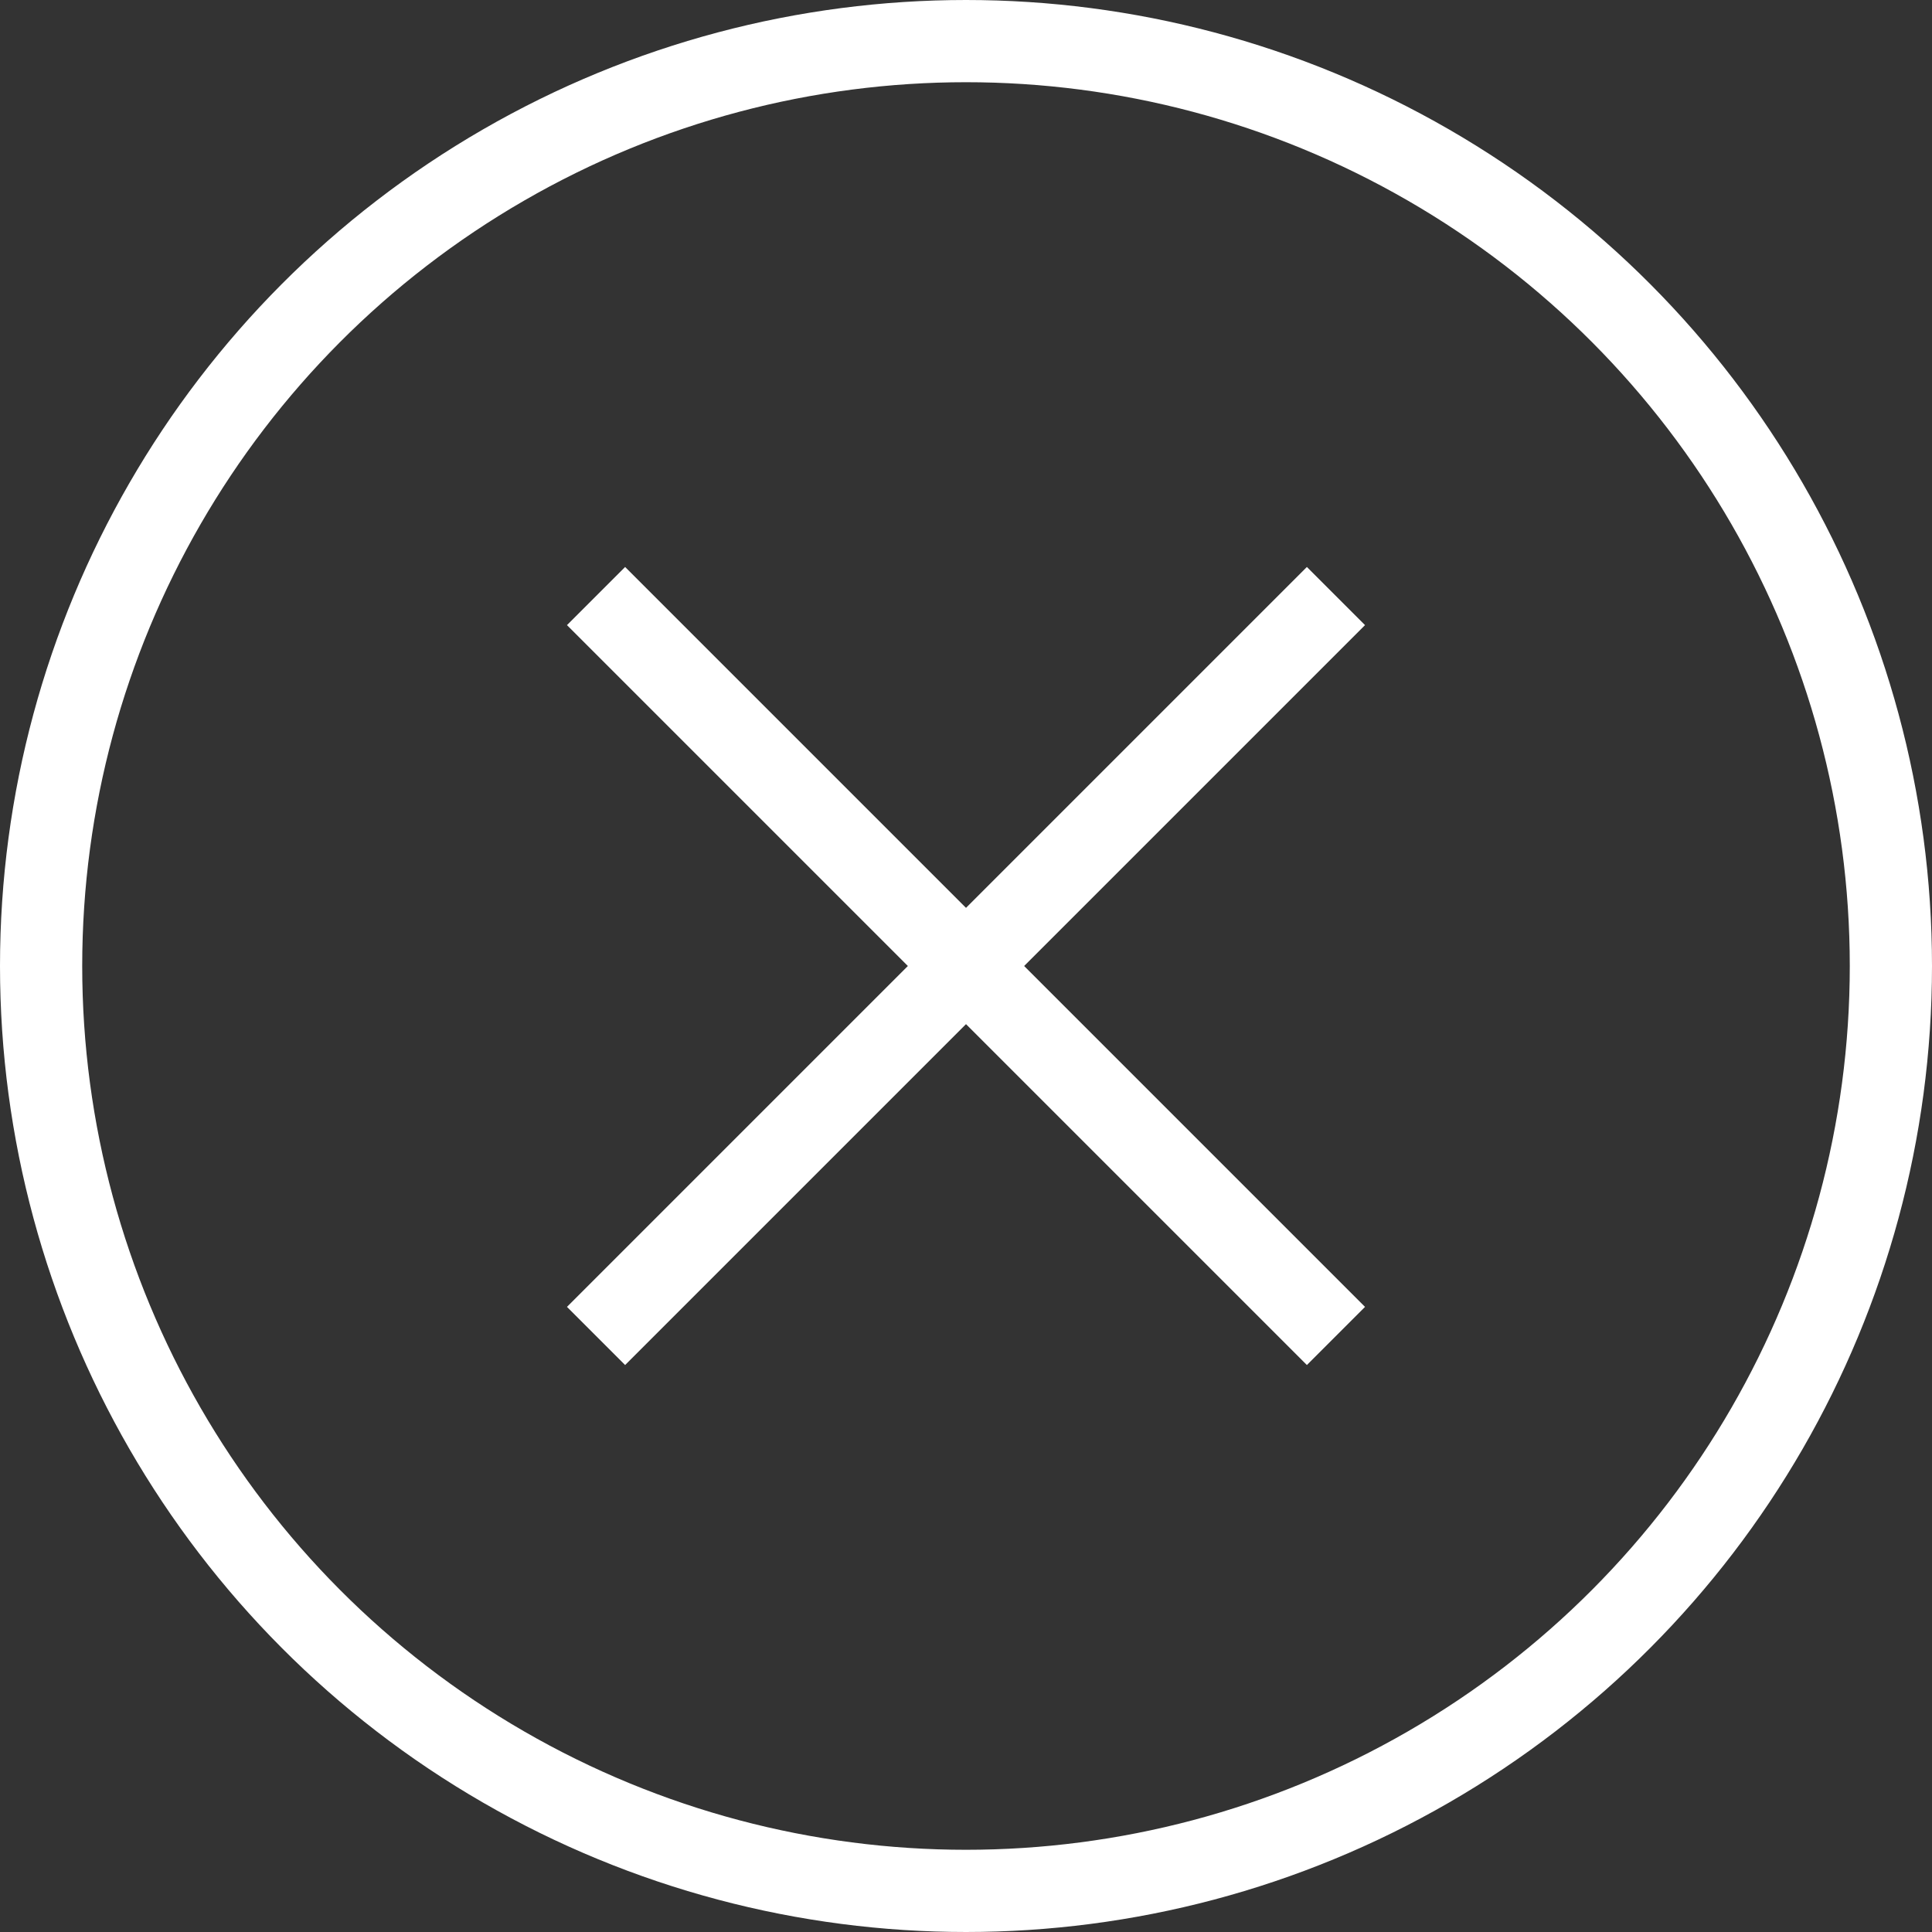 <?xml version="1.0" encoding="UTF-8" standalone="no"?>
<svg width="47px" height="47px" viewBox="0 0 47 47" version="1.1" xmlns="http://www.w3.org/2000/svg" xmlns:xlink="http://www.w3.org/1999/xlink">
    <rect x="0" y="0" width="47" height="47" fill="#333333" stroke="none"/>
    <defs></defs>
    <g id="mainGroup" stroke="none" stroke-width="1" fill="none" fill-rule="evenodd">
        <g id="icon" transform="translate(1, 1)" stroke="#FFFFFF" stroke-width="2">
            <path d="M31.5,13.5 L13.5,31.5" id="Shape"></path>
            <path d="M31.5,31.5 L13.5,13.5" id="Shape"></path>
            <circle id="Oval" cx="22.5" cy="22.5" r="22.5"></circle>
        </g>
    </g>
</svg>